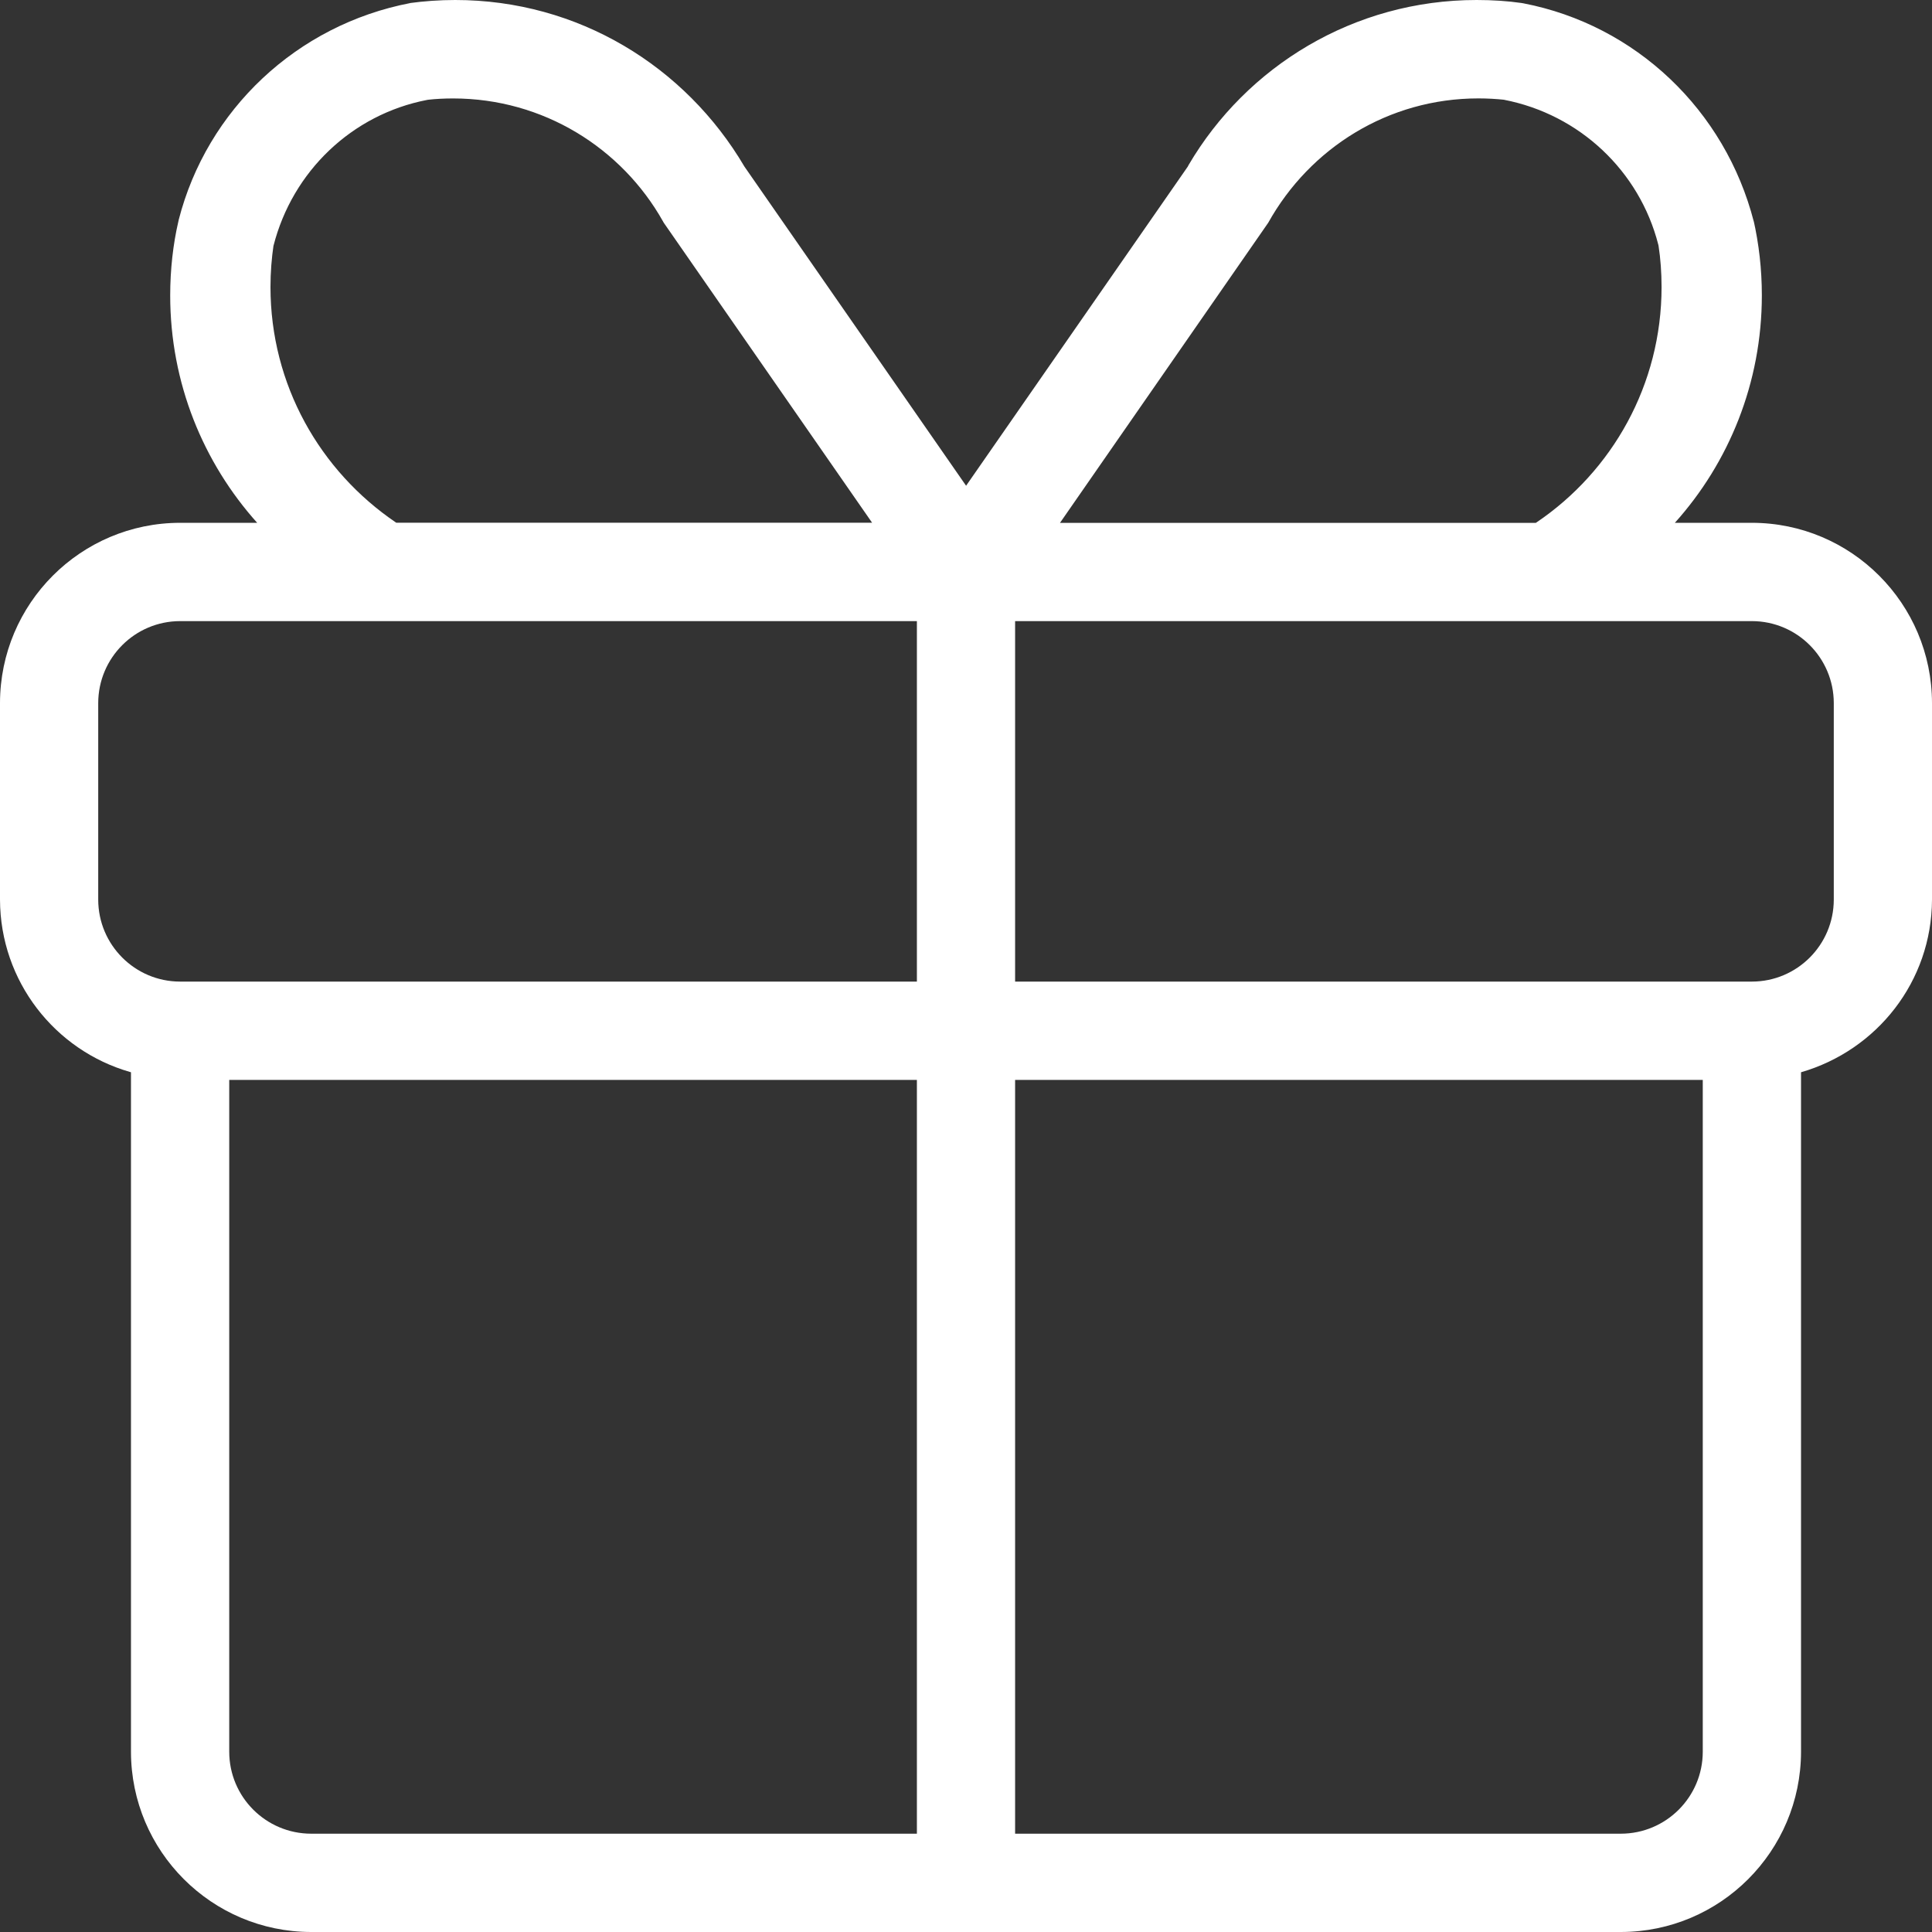 <svg width="43" height="43" viewBox="0 0 43 43" fill="none" xmlns="http://www.w3.org/2000/svg">
<rect x="0" y="0" width="43" height="43" fill="#333333" stroke="none"/>
<path d="M38.992 11.636H37.277C38.478 10.299 39.213 8.522 39.213 6.573C39.213 5.993 39.148 5.428 39.025 4.886L39.035 4.937C38.397 2.449 36.403 0.556 33.906 0.074L33.865 0.067C33.565 0.023 33.218 0 32.865 0C30.134 0 27.744 1.476 26.454 3.673L26.436 3.708L21.502 10.811L16.569 3.708C15.255 1.475 12.867 0 10.132 0C9.781 0 9.437 0.025 9.099 0.071L9.138 0.067C6.6 0.553 4.605 2.448 3.978 4.891L3.968 4.937C3.854 5.428 3.788 5.994 3.788 6.575C3.788 8.524 4.523 10.299 5.73 11.643L5.724 11.636H4.008C1.796 11.638 0.003 13.433 0 15.647V20.024C0.006 21.843 1.223 23.376 2.888 23.857L2.915 23.865V38.988C2.918 41.203 4.711 42.997 6.924 43H36.076C38.289 42.997 40.082 41.203 40.085 38.988V23.865C41.776 23.376 42.993 21.843 43 20.025V15.647C42.997 13.433 41.204 11.638 38.992 11.636ZM28.227 4.957C29.154 3.295 30.9 2.19 32.904 2.19C33.104 2.19 33.301 2.201 33.495 2.222L33.471 2.22C35.162 2.547 36.49 3.812 36.907 5.441L36.914 5.472C36.957 5.748 36.981 6.066 36.981 6.388C36.981 8.566 35.881 10.486 34.205 11.622L34.183 11.637H23.592L28.227 4.957ZM6.087 5.471C6.51 3.81 7.838 2.547 9.501 2.225L9.529 2.22C9.695 2.201 9.889 2.191 10.084 2.191C12.091 2.191 13.839 3.295 14.757 4.929L14.772 4.956L19.41 11.634H8.819C7.121 10.485 6.02 8.563 6.02 6.387C6.02 6.063 6.045 5.746 6.091 5.436L6.087 5.471ZM2.186 20.024V15.647C2.188 14.641 3.003 13.825 4.008 13.824H20.407V21.847H4.008C3.003 21.846 2.188 21.03 2.186 20.024ZM5.102 38.988V24.035H20.407V40.812H6.924C5.918 40.81 5.103 39.995 5.102 38.988ZM37.898 38.988C37.897 39.995 37.082 40.81 36.076 40.812H22.593V24.035H37.898V38.988ZM40.814 20.024C40.812 21.03 39.997 21.846 38.992 21.847H22.593V13.824H38.992C39.997 13.825 40.812 14.641 40.814 15.647V20.024Z" fill="white"/>
</svg>
